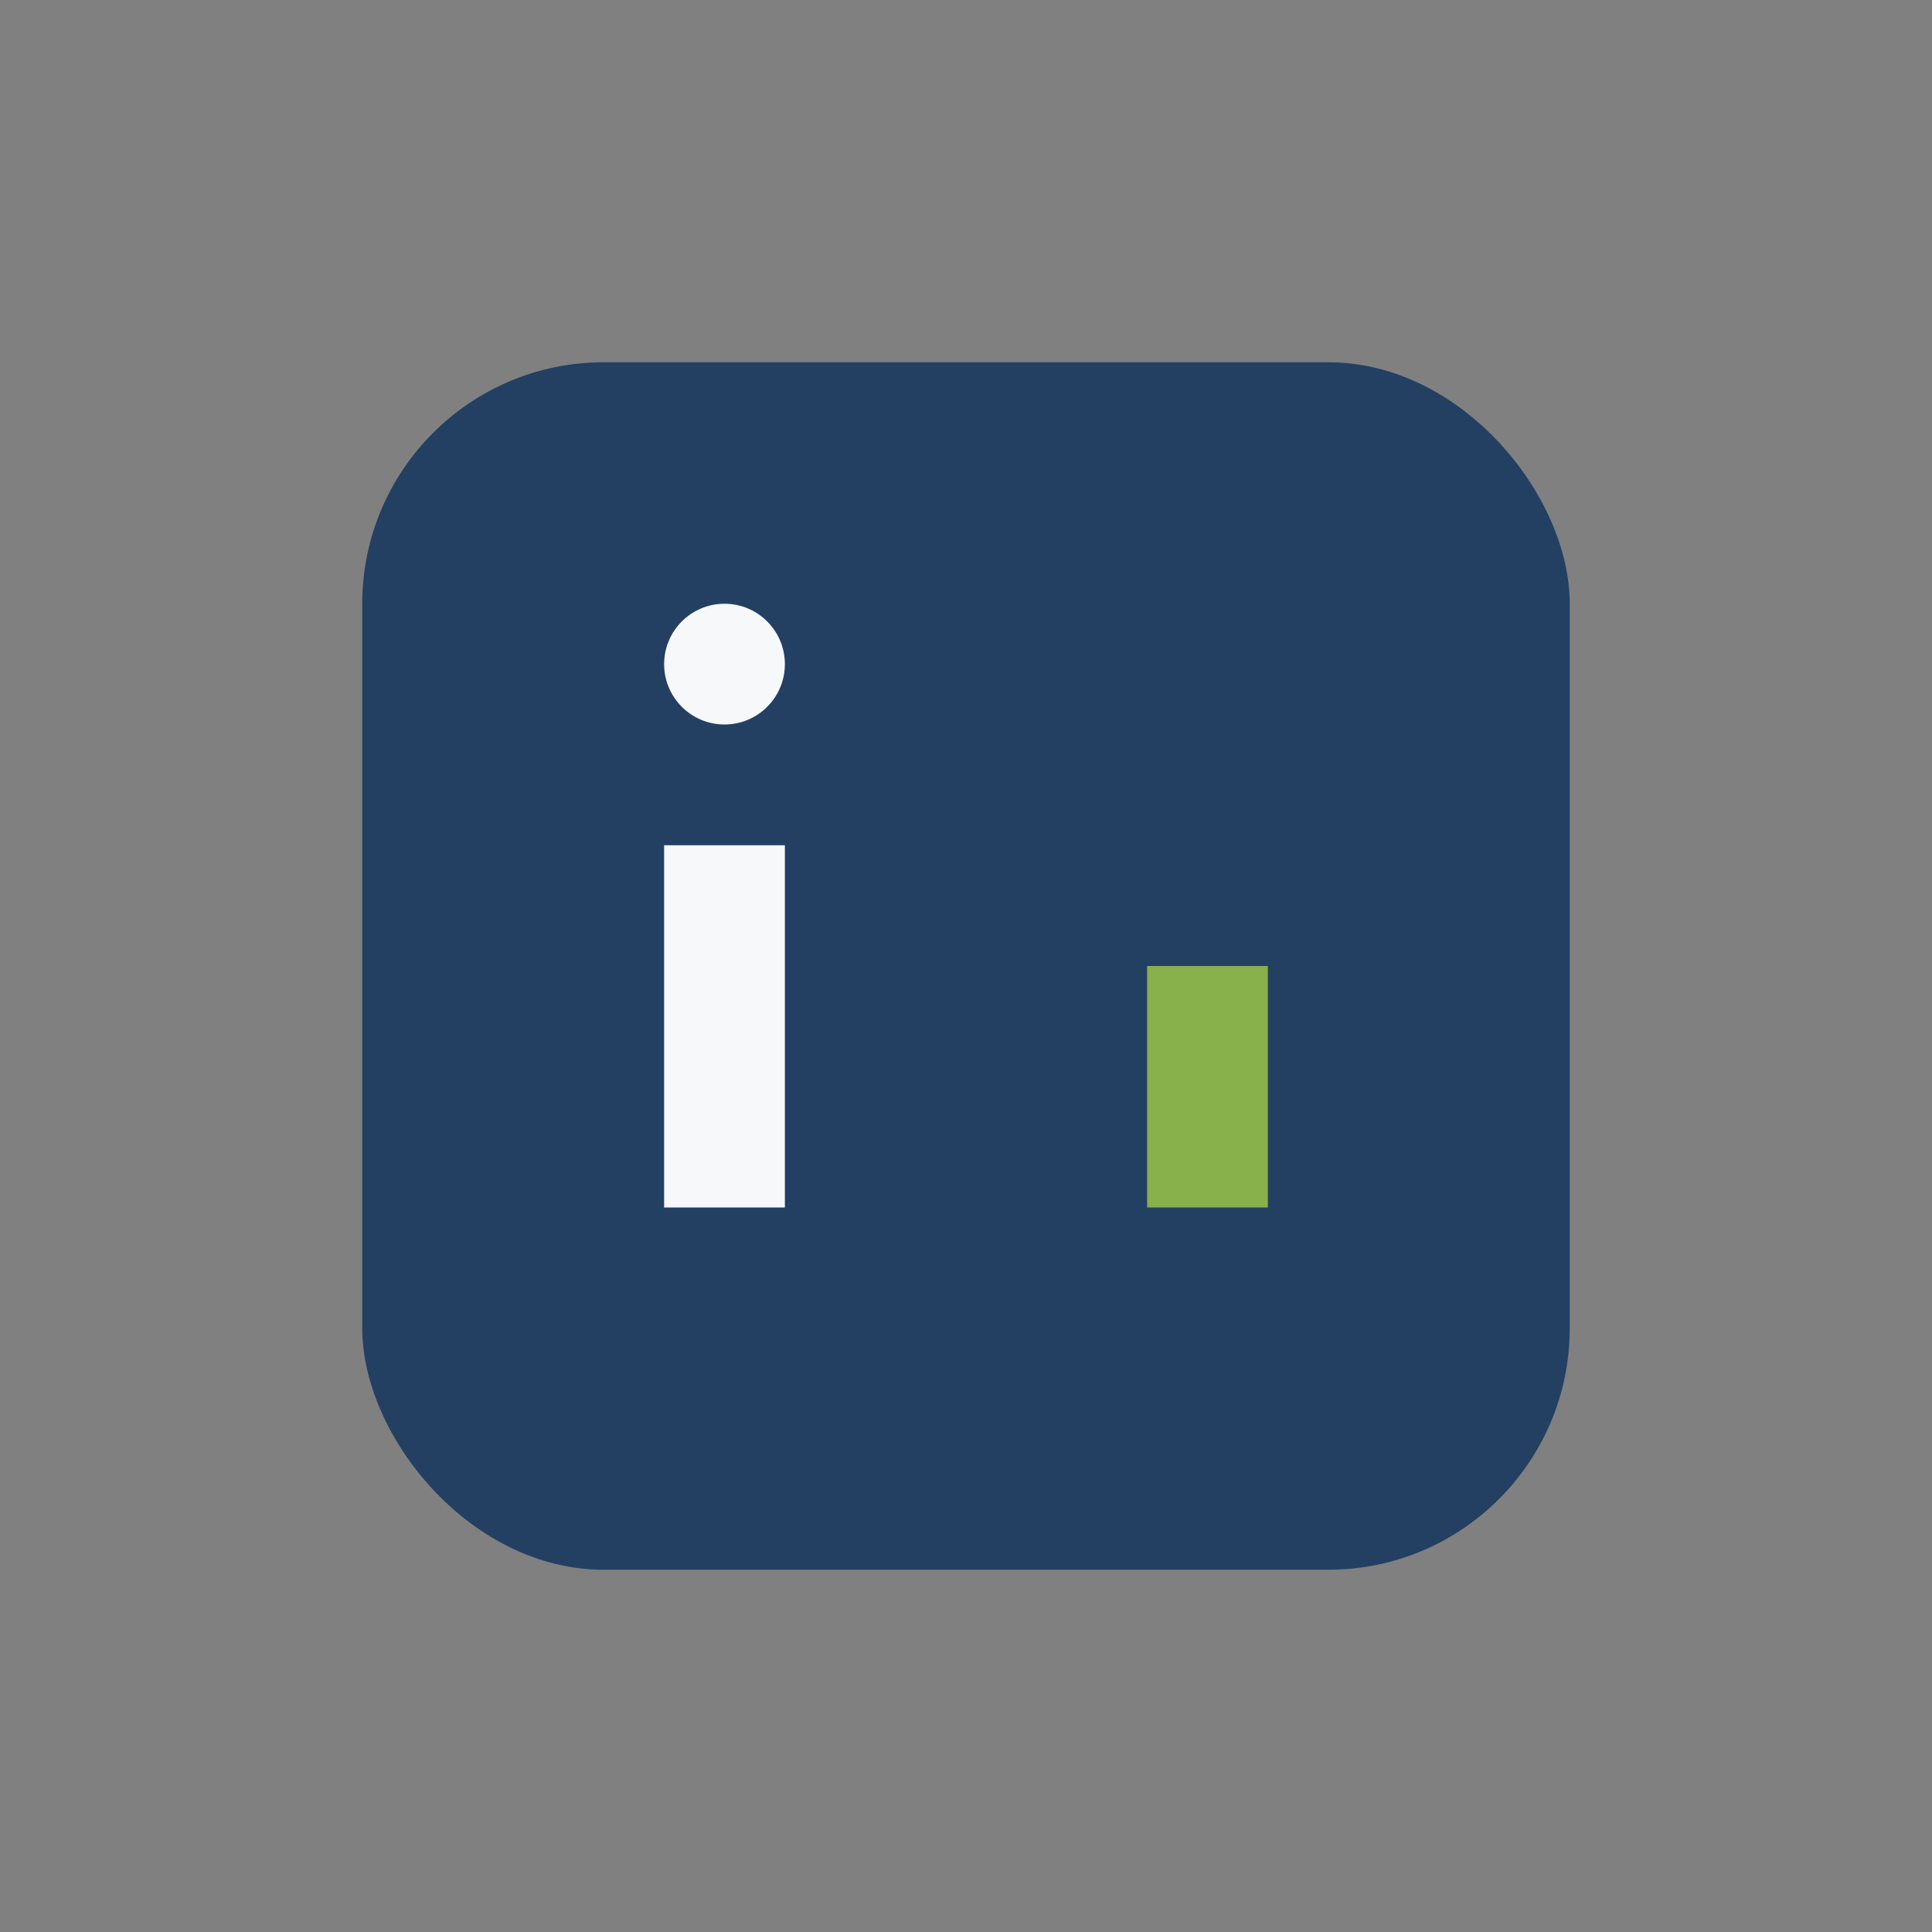 <?xml version="1.0" encoding="UTF-8"?>
<svg xmlns="http://www.w3.org/2000/svg" width="32" height="32" viewBox="0 0 32 32"><rect x="0" y="0" width="32" height="32" fill="#808080" stroke="none"/><rect x="6" y="6" width="20" height="20" rx="4" fill="#234063"/><rect x="11" y="14" width="2" height="6" fill="#F6F8F9"/><rect x="19" y="16" width="2" height="4" fill="#88B04B"/><circle cx="12" cy="11" r="1" fill="#F6F8F9"/></svg>